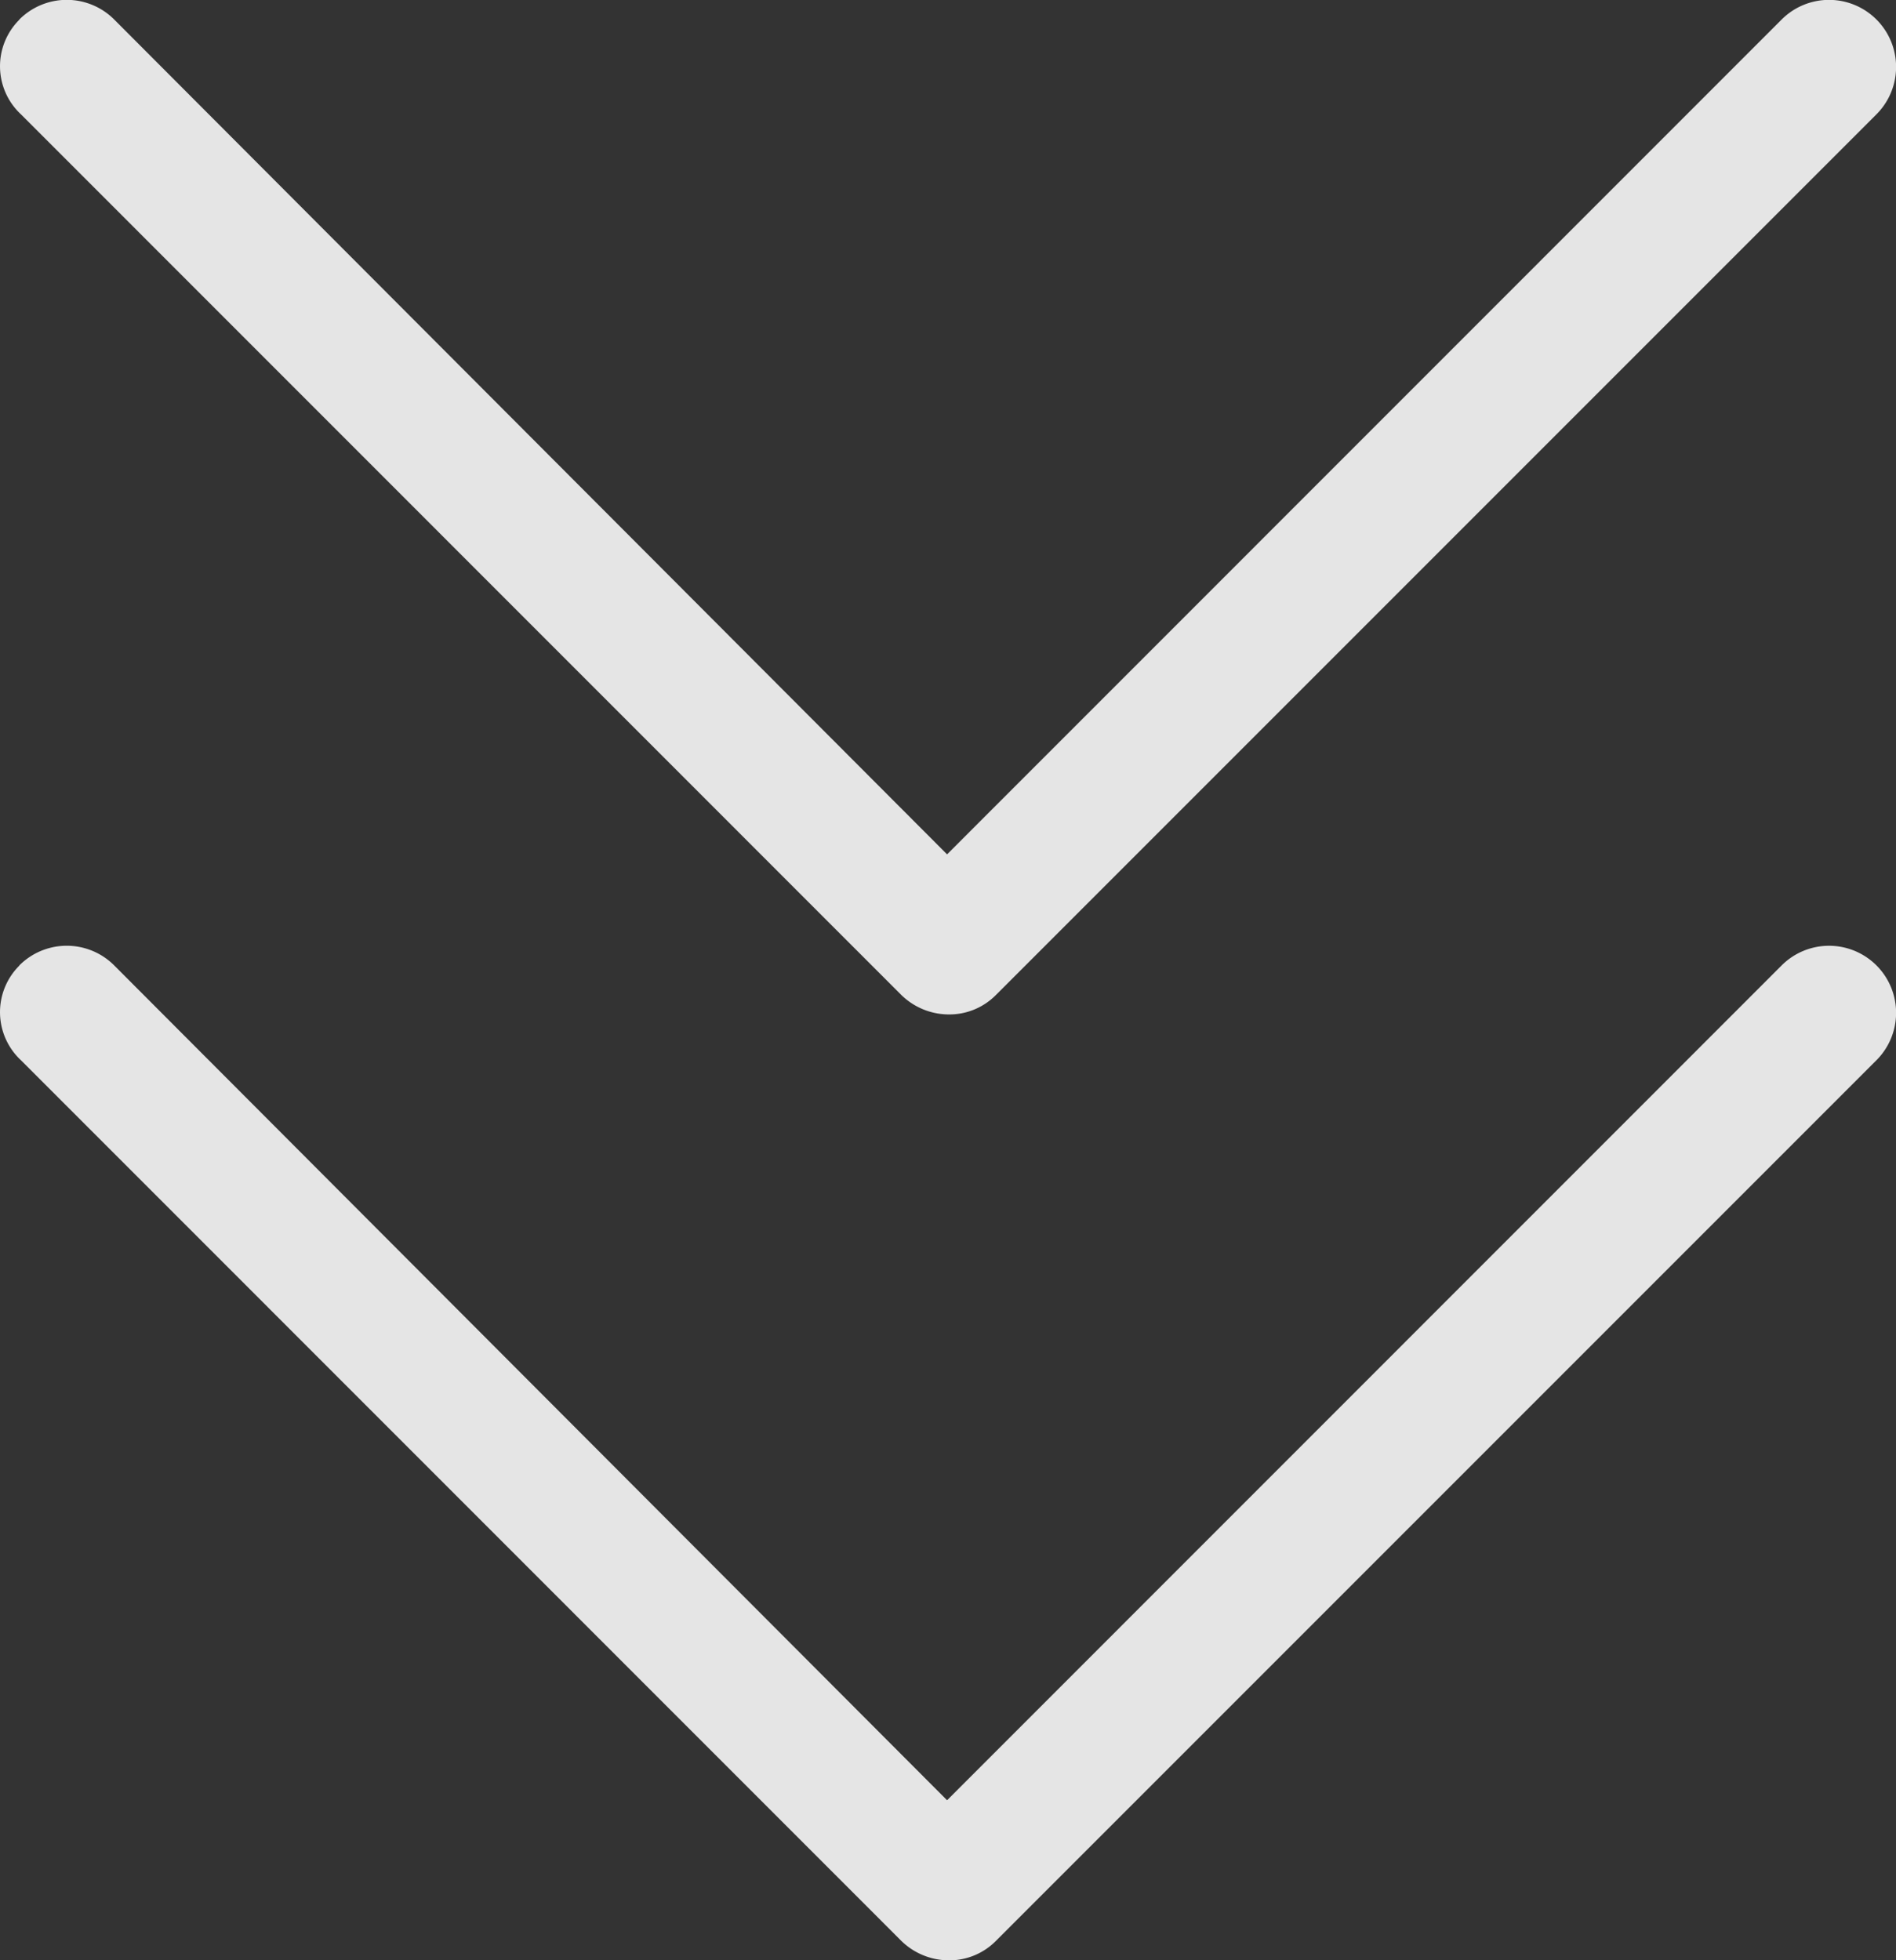 <svg xmlns="http://www.w3.org/2000/svg" width="25.729" height="26.598" viewBox="0 0 25.729 26.598">
  <rect x="0" y="0" width="25.729" height="26.598" fill="#333333" stroke="none"/>
  <defs>
    <style>
      .cls-1 {
        opacity: 0.87;
      }

      .cls-2 {
        fill: #fff;
      }
    </style>
  </defs>
  <g id="Group_21" data-name="Group 21" transform="translate(-459.271 -773.378)">
    <g id="_4782742811535351484" data-name="4782742811535351484" class="cls-1" transform="translate(485 799.976) rotate(180)">
      <path id="Path_60" data-name="Path 60" class="cls-2" d="M25.466,13.5a.91.91,0,0,1-1.286,0L12.877,2.172,1.551,13.5A.909.909,0,1,1,.266,12.212L12.212.266A.888.888,0,0,1,12.855,0,.925.925,0,0,1,13.5.266L25.444,12.212a.891.891,0,0,1,.022,1.285Z" transform="translate(0 0)"/>
    </g>
    <g id="_4782742811535351484-2" data-name="4782742811535351484" class="cls-1" transform="translate(485 787.142) rotate(180)">
      <path id="Path_60-2" data-name="Path 60" class="cls-2" d="M25.466,13.5a.91.91,0,0,1-1.286,0L12.877,2.172,1.551,13.5A.909.909,0,1,1,.266,12.212L12.212.266A.888.888,0,0,1,12.855,0,.925.925,0,0,1,13.5.266L25.444,12.212a.891.891,0,0,1,.022,1.285Z" transform="translate(0 0)"/>
    </g>
  </g>
</svg>
